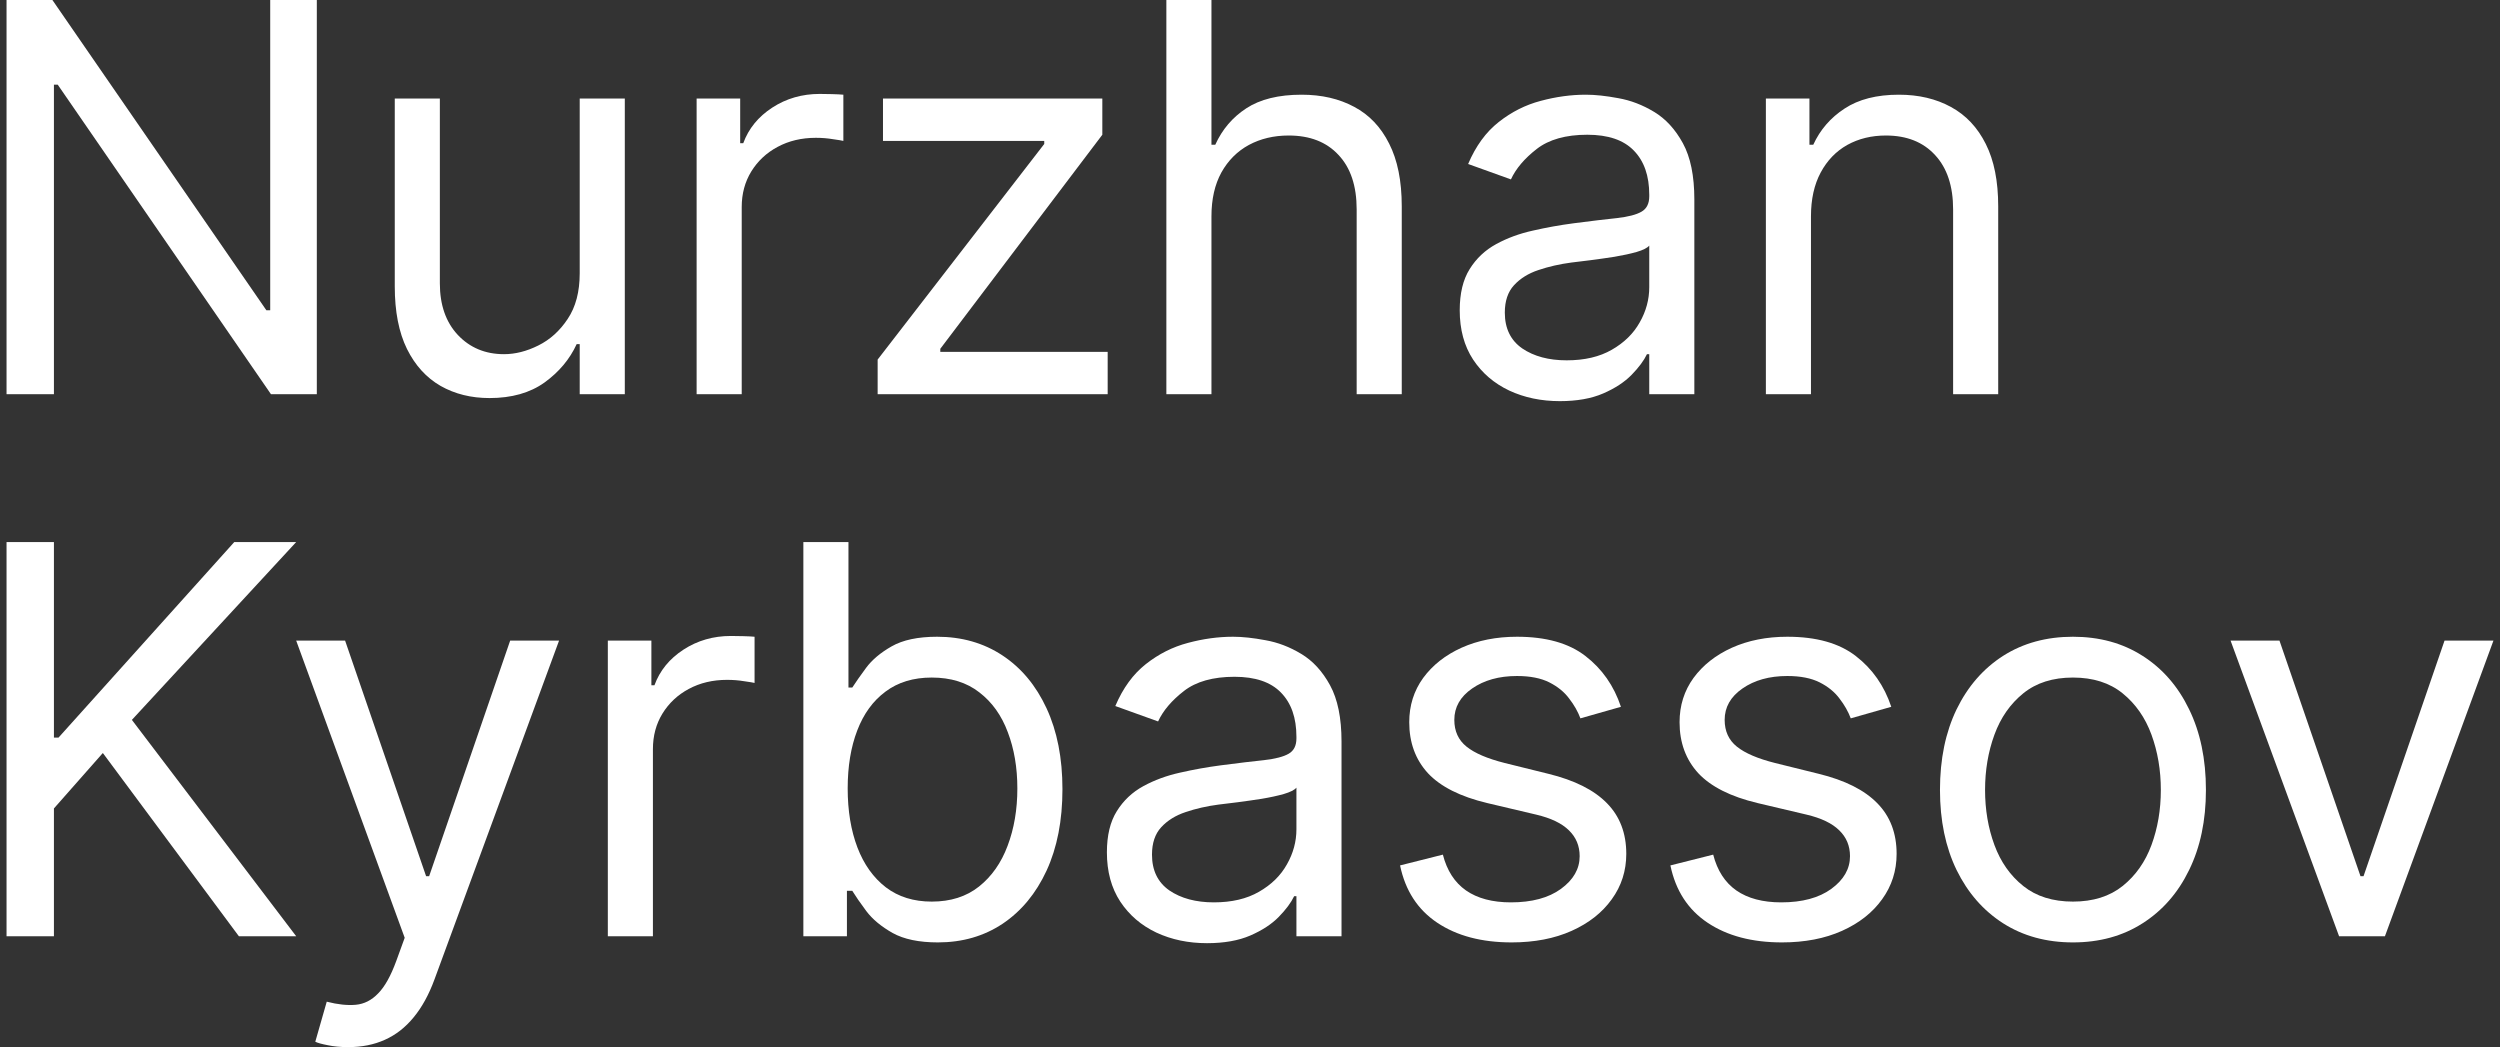 <?xml version="1.0" encoding="UTF-8"?> <svg xmlns="http://www.w3.org/2000/svg" width="191" height="80" viewBox="0 0 191 80" fill="none"><rect x="0" y="0" width="191" height="80" fill="#333333" stroke="none"/><path d="M24.205 0V30.118H20.702L4.412 6.471H4.12V30.118H0.5V0H4.003L20.352 23.706H20.644V0H24.205Z" fill="white"></path><path d="M44.29 20.882V7.529H47.735V30.118H44.29V26.294H44.056C43.531 27.441 42.713 28.417 41.604 29.221C40.495 30.015 39.093 30.412 37.4 30.412C35.999 30.412 34.753 30.103 33.663 29.485C32.573 28.858 31.717 27.917 31.094 26.662C30.471 25.397 30.16 23.804 30.16 21.882V7.529H33.605V21.647C33.605 23.294 34.062 24.608 34.977 25.588C35.901 26.569 37.079 27.059 38.509 27.059C39.366 27.059 40.237 26.838 41.122 26.397C42.017 25.956 42.767 25.279 43.37 24.368C43.983 23.456 44.29 22.294 44.29 20.882Z" fill="white"></path><path d="M53.222 30.118V7.529H56.55V10.941H56.784C57.192 9.824 57.932 8.917 59.002 8.221C60.073 7.525 61.279 7.176 62.623 7.176C62.876 7.176 63.192 7.181 63.571 7.191C63.951 7.201 64.238 7.216 64.433 7.235V10.765C64.316 10.735 64.048 10.691 63.63 10.632C63.221 10.564 62.788 10.529 62.331 10.529C61.241 10.529 60.267 10.76 59.411 11.221C58.565 11.672 57.893 12.299 57.397 13.103C56.91 13.897 56.667 14.804 56.667 15.823V30.118H53.222Z" fill="white"></path><path d="M67.052 30.118V27.471L79.78 11V10.765H67.46V7.529H84.218V10.294L71.839 26.647V26.882H84.626V30.118H67.052Z" fill="white"></path><path d="M92.555 16.529V30.118H89.11V0H92.555V11.059H92.847C93.373 9.892 94.161 8.966 95.212 8.279C96.272 7.583 97.683 7.235 99.445 7.235C100.973 7.235 102.311 7.544 103.459 8.162C104.607 8.77 105.498 9.706 106.13 10.971C106.772 12.226 107.094 13.823 107.094 15.765V30.118H103.649V16C103.649 14.206 103.186 12.819 102.262 11.838C101.347 10.848 100.077 10.353 98.452 10.353C97.323 10.353 96.311 10.593 95.416 11.073C94.531 11.554 93.83 12.255 93.314 13.177C92.808 14.098 92.555 15.216 92.555 16.529Z" fill="white"></path><path d="M119.172 30.647C117.751 30.647 116.461 30.378 115.303 29.838C114.145 29.289 113.226 28.5 112.545 27.471C111.863 26.431 111.523 25.177 111.523 23.706C111.523 22.412 111.776 21.363 112.282 20.559C112.788 19.745 113.464 19.108 114.311 18.647C115.157 18.186 116.092 17.843 117.113 17.618C118.145 17.382 119.181 17.196 120.223 17.059C121.585 16.882 122.689 16.75 123.536 16.662C124.392 16.564 125.015 16.402 125.404 16.177C125.803 15.951 126.003 15.559 126.003 15V14.882C126.003 13.431 125.609 12.304 124.821 11.5C124.042 10.696 122.86 10.294 121.273 10.294C119.629 10.294 118.34 10.657 117.405 11.382C116.471 12.108 115.814 12.882 115.435 13.706L112.165 12.529C112.749 11.157 113.527 10.088 114.501 9.324C115.483 8.549 116.554 8.01 117.712 7.706C118.88 7.392 120.028 7.235 121.157 7.235C121.877 7.235 122.704 7.324 123.638 7.5C124.582 7.667 125.492 8.015 126.368 8.544C127.253 9.074 127.988 9.873 128.572 10.941C129.156 12.01 129.448 13.441 129.448 15.235V30.118H126.003V27.059H125.828C125.594 27.549 125.205 28.073 124.66 28.632C124.115 29.191 123.39 29.667 122.485 30.059C121.58 30.451 120.476 30.647 119.172 30.647ZM119.697 27.529C121.059 27.529 122.208 27.26 123.142 26.721C124.086 26.181 124.796 25.485 125.273 24.632C125.76 23.779 126.003 22.882 126.003 21.941V18.765C125.857 18.941 125.536 19.103 125.04 19.25C124.553 19.387 123.989 19.51 123.346 19.618C122.714 19.716 122.096 19.804 121.492 19.882C120.899 19.951 120.417 20.01 120.047 20.059C119.152 20.177 118.315 20.368 117.537 20.632C116.768 20.887 116.145 21.274 115.668 21.794C115.201 22.304 114.968 23 114.968 23.882C114.968 25.088 115.41 26 116.296 26.618C117.191 27.226 118.325 27.529 119.697 27.529Z" fill="white"></path><path d="M138.358 16.529V30.118H134.913V7.529H138.241V11.059H138.533C139.059 9.912 139.857 8.99 140.927 8.294C141.998 7.588 143.38 7.235 145.073 7.235C146.591 7.235 147.919 7.549 149.058 8.176C150.196 8.794 151.082 9.735 151.714 11C152.347 12.255 152.663 13.843 152.663 15.765V30.118H149.218V16C149.218 14.226 148.761 12.843 147.846 11.853C146.931 10.853 145.676 10.353 144.08 10.353C142.981 10.353 141.998 10.593 141.132 11.073C140.275 11.554 139.599 12.255 139.103 13.177C138.606 14.098 138.358 15.216 138.358 16.529Z" fill="white"></path><path d="M0.5 71.529V41.412H4.12V56.353H4.47L17.899 41.412H22.629L10.076 55L22.629 71.529H18.25L7.857 57.529L4.12 61.765V71.529H0.5Z" fill="white"></path><path d="M26.598 80C26.014 80 25.494 79.951 25.036 79.853C24.579 79.765 24.263 79.677 24.088 79.588L24.963 76.529C25.8 76.745 26.54 76.823 27.182 76.765C27.824 76.706 28.394 76.417 28.89 75.897C29.396 75.387 29.858 74.559 30.277 73.412L30.919 71.647L22.628 48.941H26.365L32.554 66.941H32.787L38.977 48.941H42.713L33.196 74.823C32.768 75.99 32.238 76.956 31.605 77.721C30.973 78.495 30.238 79.069 29.401 79.441C28.574 79.814 27.64 80 26.598 80Z" fill="white"></path><path d="M46.438 71.529V48.941H49.766V52.353H50C50.408 51.235 51.148 50.328 52.218 49.632C53.289 48.936 54.496 48.588 55.839 48.588C56.092 48.588 56.408 48.593 56.787 48.603C57.167 48.613 57.454 48.627 57.649 48.647V52.176C57.532 52.147 57.264 52.103 56.846 52.044C56.437 51.975 56.004 51.941 55.547 51.941C54.457 51.941 53.484 52.172 52.627 52.632C51.781 53.083 51.109 53.711 50.613 54.515C50.126 55.309 49.883 56.216 49.883 57.235V71.529H46.438Z" fill="white"></path><path d="M61.377 71.529V41.412H64.822V52.529H65.114C65.367 52.137 65.717 51.637 66.165 51.029C66.622 50.412 67.274 49.863 68.121 49.382C68.977 48.892 70.135 48.647 71.595 48.647C73.483 48.647 75.147 49.123 76.587 50.074C78.027 51.025 79.151 52.373 79.959 54.118C80.767 55.863 81.171 57.922 81.171 60.294C81.171 62.686 80.767 64.76 79.959 66.515C79.151 68.26 78.032 69.613 76.602 70.573C75.171 71.525 73.522 72 71.653 72C70.213 72 69.06 71.76 68.194 71.279C67.328 70.789 66.661 70.235 66.194 69.618C65.727 68.99 65.367 68.471 65.114 68.059H64.705V71.529H61.377ZM64.763 60.235C64.763 61.941 65.012 63.446 65.508 64.75C66.004 66.044 66.729 67.059 67.683 67.794C68.637 68.52 69.804 68.882 71.186 68.882C72.626 68.882 73.828 68.5 74.792 67.735C75.765 66.961 76.495 65.922 76.981 64.618C77.478 63.304 77.726 61.843 77.726 60.235C77.726 58.647 77.482 57.216 76.996 55.941C76.519 54.657 75.794 53.642 74.821 52.897C73.857 52.142 72.646 51.765 71.186 51.765C69.785 51.765 68.607 52.123 67.654 52.838C66.7 53.544 65.98 54.534 65.493 55.809C65.007 57.074 64.763 58.549 64.763 60.235Z" fill="white"></path><path d="M92.216 72.059C90.795 72.059 89.505 71.789 88.347 71.25C87.189 70.701 86.27 69.912 85.589 68.882C84.907 67.843 84.567 66.588 84.567 65.118C84.567 63.824 84.82 62.775 85.326 61.971C85.832 61.157 86.508 60.52 87.355 60.059C88.201 59.598 89.136 59.255 90.157 59.029C91.189 58.794 92.225 58.608 93.267 58.471C94.629 58.294 95.734 58.162 96.58 58.074C97.436 57.975 98.059 57.814 98.449 57.588C98.848 57.363 99.047 56.971 99.047 56.412V56.294C99.047 54.843 98.653 53.716 97.865 52.912C97.086 52.108 95.904 51.706 94.318 51.706C92.673 51.706 91.384 52.069 90.45 52.794C89.515 53.52 88.858 54.294 88.479 55.118L85.209 53.941C85.793 52.569 86.572 51.5 87.545 50.735C88.528 49.961 89.598 49.422 90.756 49.118C91.924 48.804 93.072 48.647 94.201 48.647C94.921 48.647 95.748 48.735 96.682 48.912C97.626 49.078 98.536 49.426 99.412 49.956C100.298 50.485 101.032 51.284 101.616 52.353C102.2 53.422 102.492 54.853 102.492 56.647V71.529H99.047V68.471H98.872C98.638 68.961 98.249 69.485 97.704 70.044C97.159 70.603 96.434 71.078 95.529 71.471C94.624 71.863 93.52 72.059 92.216 72.059ZM92.741 68.941C94.104 68.941 95.252 68.672 96.186 68.132C97.13 67.593 97.84 66.897 98.317 66.044C98.804 65.191 99.047 64.294 99.047 63.353V60.176C98.901 60.353 98.58 60.515 98.084 60.662C97.597 60.799 97.033 60.922 96.39 61.029C95.758 61.127 95.14 61.216 94.537 61.294C93.943 61.363 93.461 61.422 93.091 61.471C92.196 61.588 91.359 61.779 90.581 62.044C89.812 62.299 89.189 62.686 88.712 63.206C88.245 63.716 88.012 64.412 88.012 65.294C88.012 66.5 88.455 67.412 89.34 68.029C90.235 68.637 91.369 68.941 92.741 68.941Z" fill="white"></path><path d="M123.839 54L120.744 54.882C120.55 54.363 120.263 53.858 119.883 53.368C119.513 52.868 119.007 52.456 118.365 52.132C117.723 51.809 116.901 51.647 115.898 51.647C114.526 51.647 113.383 51.966 112.468 52.603C111.563 53.23 111.11 54.029 111.11 55C111.11 55.863 111.422 56.544 112.045 57.044C112.667 57.544 113.641 57.961 114.964 58.294L118.292 59.118C120.297 59.608 121.79 60.358 122.773 61.368C123.756 62.368 124.248 63.657 124.248 65.235C124.248 66.529 123.878 67.686 123.138 68.706C122.408 69.725 121.387 70.529 120.073 71.118C118.759 71.706 117.231 72 115.489 72C113.203 72 111.31 71.5 109.811 70.5C108.313 69.5 107.364 68.039 106.965 66.118L110.235 65.294C110.546 66.51 111.135 67.422 112.001 68.029C112.877 68.637 114.02 68.941 115.431 68.941C117.037 68.941 118.312 68.598 119.255 67.912C120.209 67.216 120.686 66.382 120.686 65.412C120.686 64.627 120.413 63.971 119.869 63.441C119.324 62.902 118.487 62.5 117.358 62.235L113.621 61.353C111.568 60.863 110.059 60.103 109.096 59.074C108.142 58.034 107.666 56.735 107.666 55.176C107.666 53.902 108.021 52.775 108.731 51.794C109.451 50.814 110.429 50.044 111.665 49.485C112.911 48.926 114.322 48.647 115.898 48.647C118.117 48.647 119.859 49.137 121.124 50.118C122.399 51.098 123.304 52.392 123.839 54Z" fill="white"></path><path d="M144.493 54L141.398 54.882C141.203 54.363 140.916 53.858 140.537 53.368C140.167 52.868 139.661 52.456 139.019 52.132C138.376 51.809 137.554 51.647 136.552 51.647C135.18 51.647 134.036 51.966 133.122 52.603C132.217 53.23 131.764 54.029 131.764 55C131.764 55.863 132.075 56.544 132.698 57.044C133.321 57.544 134.294 57.961 135.618 58.294L138.946 59.118C140.95 59.608 142.444 60.358 143.427 61.368C144.41 62.368 144.901 63.657 144.901 65.235C144.901 66.529 144.531 67.686 143.792 68.706C143.062 69.725 142.04 70.529 140.727 71.118C139.413 71.706 137.885 72 136.143 72C133.856 72 131.964 71.5 130.465 70.5C128.966 69.5 128.017 68.039 127.618 66.118L130.888 65.294C131.2 66.51 131.788 67.422 132.654 68.029C133.53 68.637 134.674 68.941 136.085 68.941C137.69 68.941 138.965 68.598 139.909 67.912C140.863 67.216 141.34 66.382 141.34 65.412C141.34 64.627 141.067 63.971 140.522 63.441C139.977 62.902 139.14 62.5 138.012 62.235L134.275 61.353C132.221 60.863 130.713 60.103 129.75 59.074C128.796 58.034 128.319 56.735 128.319 55.176C128.319 53.902 128.674 52.775 129.385 51.794C130.105 50.814 131.083 50.044 132.319 49.485C133.564 48.926 134.975 48.647 136.552 48.647C138.771 48.647 140.512 49.137 141.778 50.118C143.052 51.098 143.957 52.392 144.493 54Z" fill="white"></path><path d="M158.373 72C156.349 72 154.573 71.515 153.045 70.544C151.527 69.573 150.34 68.216 149.484 66.471C148.637 64.725 148.214 62.686 148.214 60.353C148.214 58 148.637 55.946 149.484 54.191C150.34 52.436 151.527 51.074 153.045 50.103C154.573 49.132 156.349 48.647 158.373 48.647C160.397 48.647 162.168 49.132 163.686 50.103C165.214 51.074 166.401 52.436 167.248 54.191C168.104 55.946 168.533 58 168.533 60.353C168.533 62.686 168.104 64.725 167.248 66.471C166.401 68.216 165.214 69.573 163.686 70.544C162.168 71.515 160.397 72 158.373 72ZM158.373 68.882C159.911 68.882 161.176 68.485 162.168 67.691C163.161 66.897 163.896 65.853 164.373 64.559C164.849 63.265 165.088 61.863 165.088 60.353C165.088 58.843 164.849 57.436 164.373 56.132C163.896 54.828 163.161 53.775 162.168 52.971C161.176 52.167 159.911 51.765 158.373 51.765C156.836 51.765 155.571 52.167 154.578 52.971C153.585 53.775 152.851 54.828 152.374 56.132C151.897 57.436 151.659 58.843 151.659 60.353C151.659 61.863 151.897 63.265 152.374 64.559C152.851 65.853 153.585 66.897 154.578 67.691C155.571 68.485 156.836 68.882 158.373 68.882Z" fill="white"></path><path d="M190.5 48.941L182.209 71.529H178.706L170.415 48.941H174.151L180.341 66.941H180.574L186.763 48.941H190.5Z" fill="white"></path></svg> 